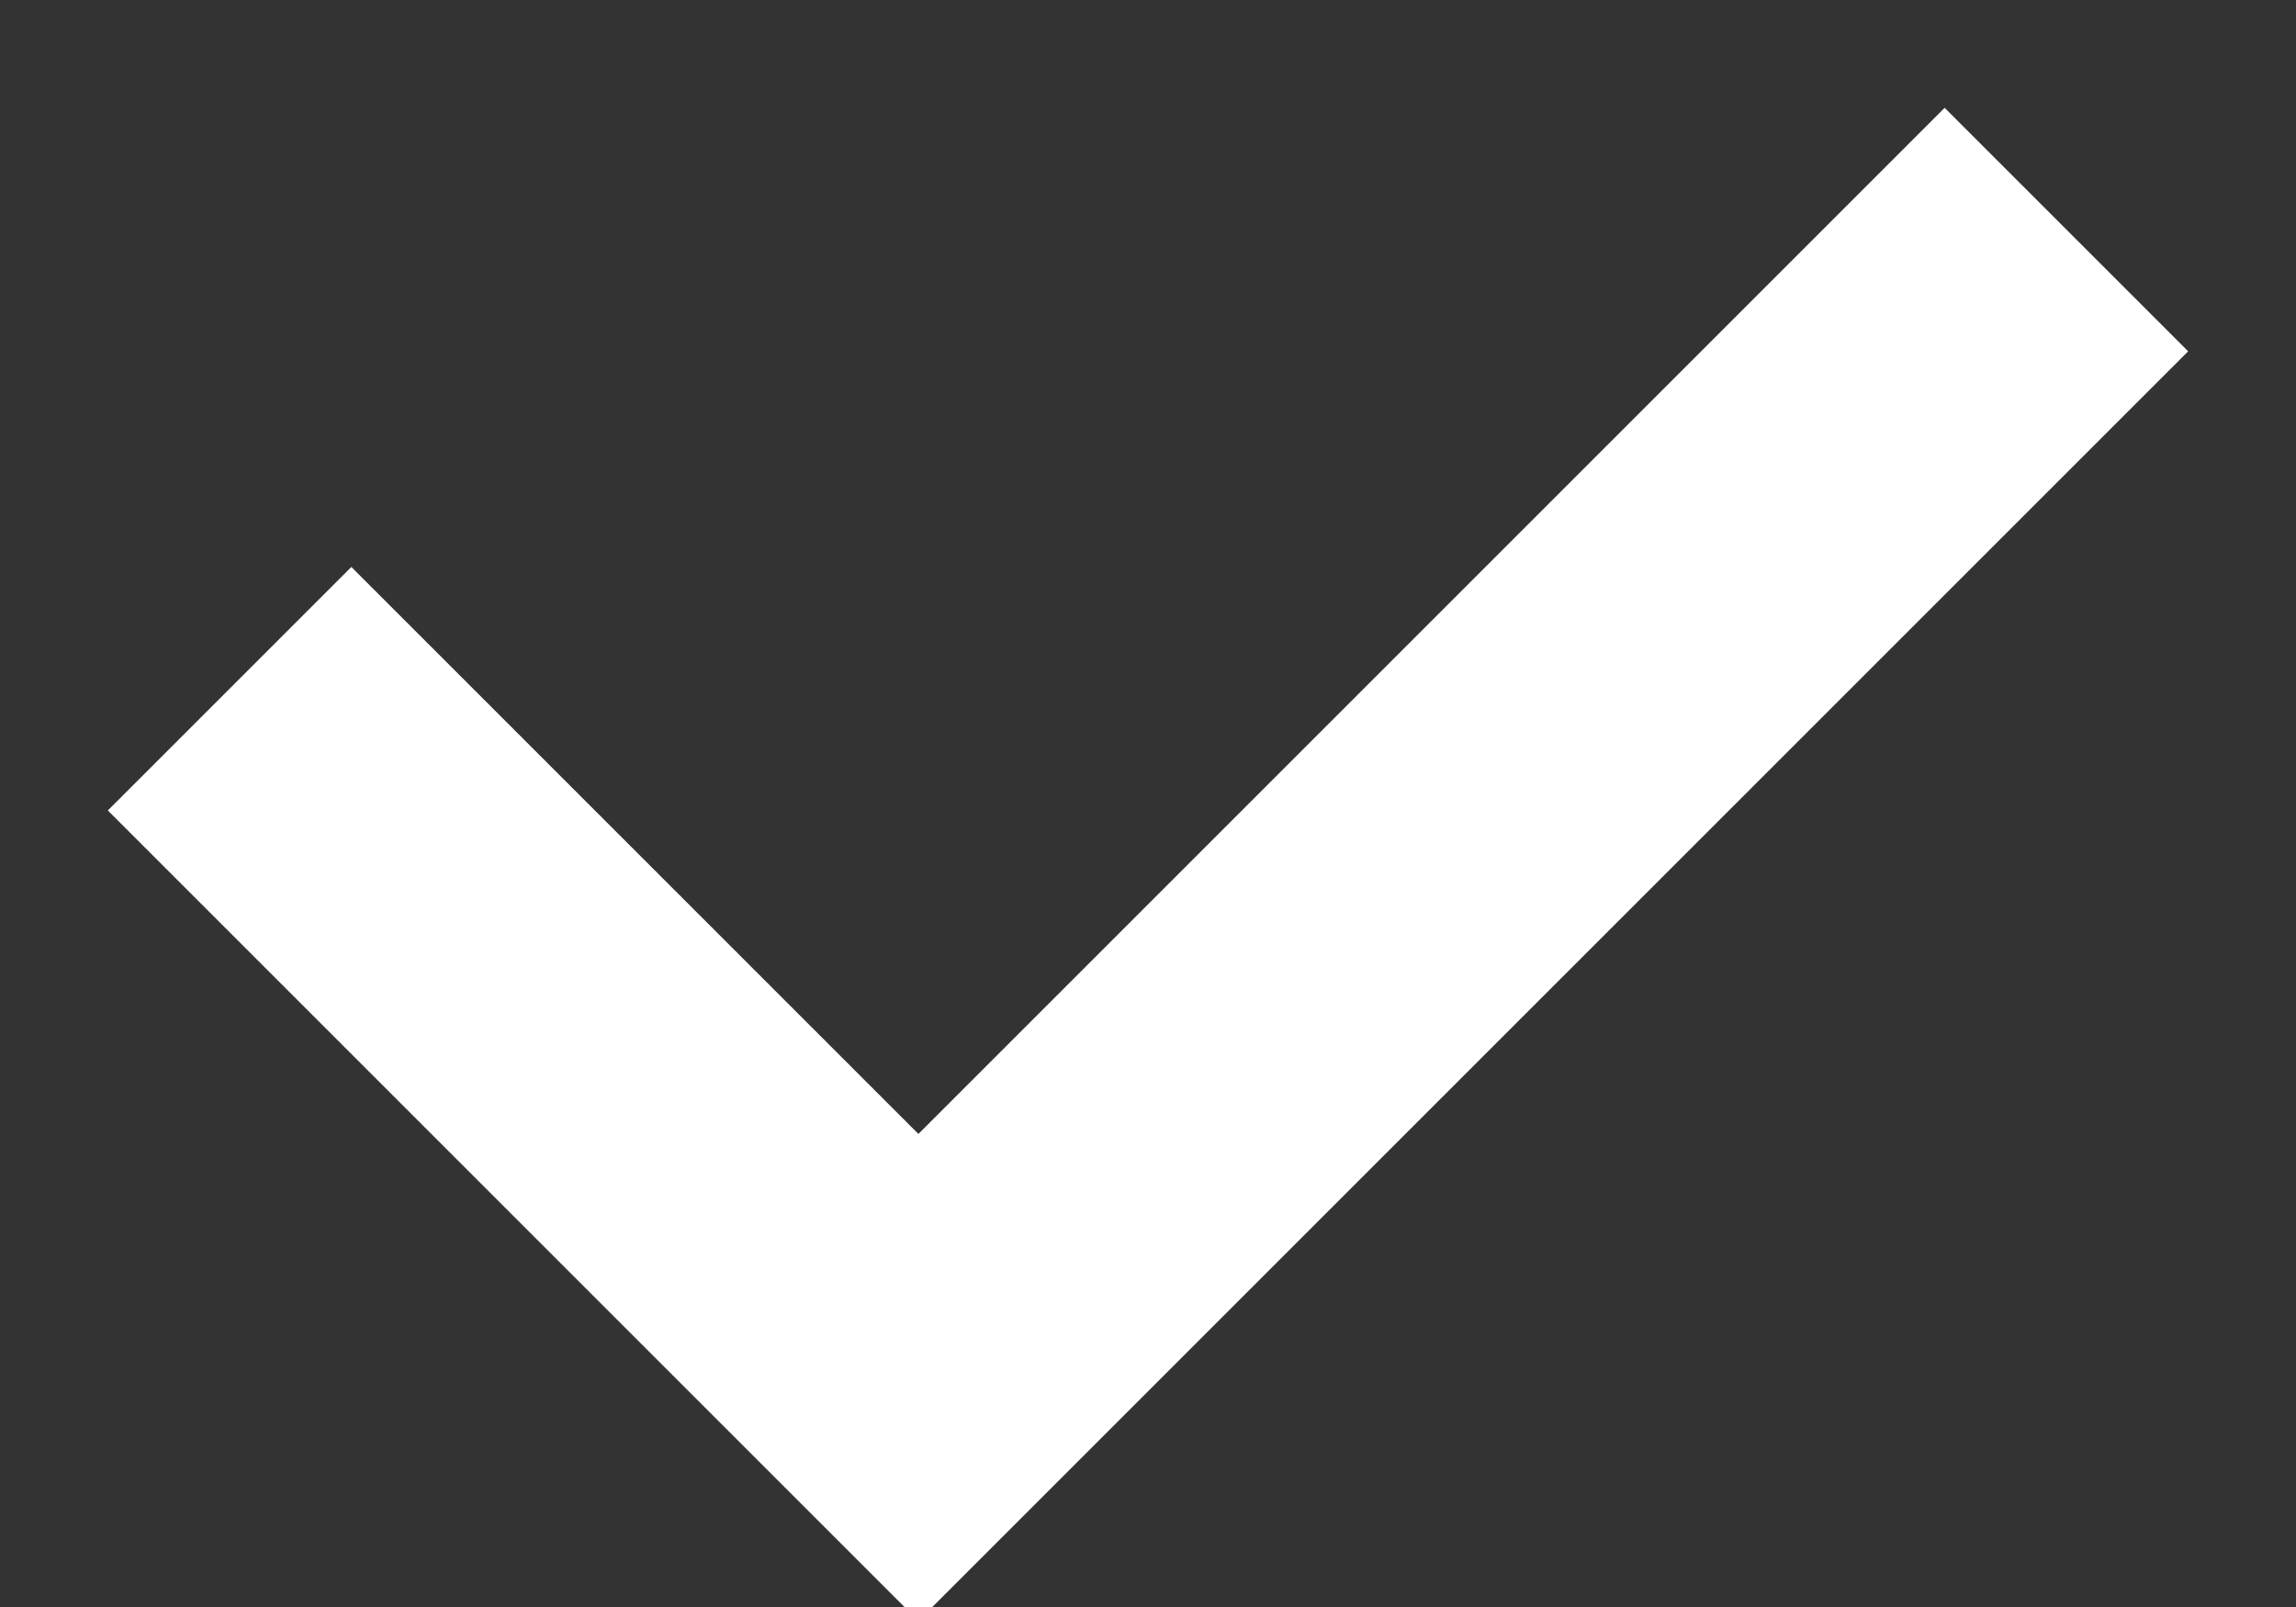 <?xml version="1.0" encoding="UTF-8"?>
<svg width="10px" height="7px" viewBox="0 0 10 7" version="1.1" xmlns="http://www.w3.org/2000/svg" xmlns:xlink="http://www.w3.org/1999/xlink">
    <rect x="0" y="0" width="10" height="7" fill="#333333" stroke="none"/>
    <!-- Generator: sketchtool 54.1 (76490) - https://sketchapp.com -->
    <title>12F08C93-8EFA-4C82-83C5-5B176B136376</title>
    <desc>Created with sketchtool.</desc>
    <g id="Page-1" stroke="none" stroke-width="1" fill="none" fill-rule="evenodd">
        <g id="Overlay---Keel" transform="translate(-46, -72)" stroke="#FFFFFF" stroke-width="1.5">
            <g id="Group-24">
                <polyline id="Path-9" points="47 75 50 78 55 73"></polyline>
            </g>
        </g>
    </g>
</svg>